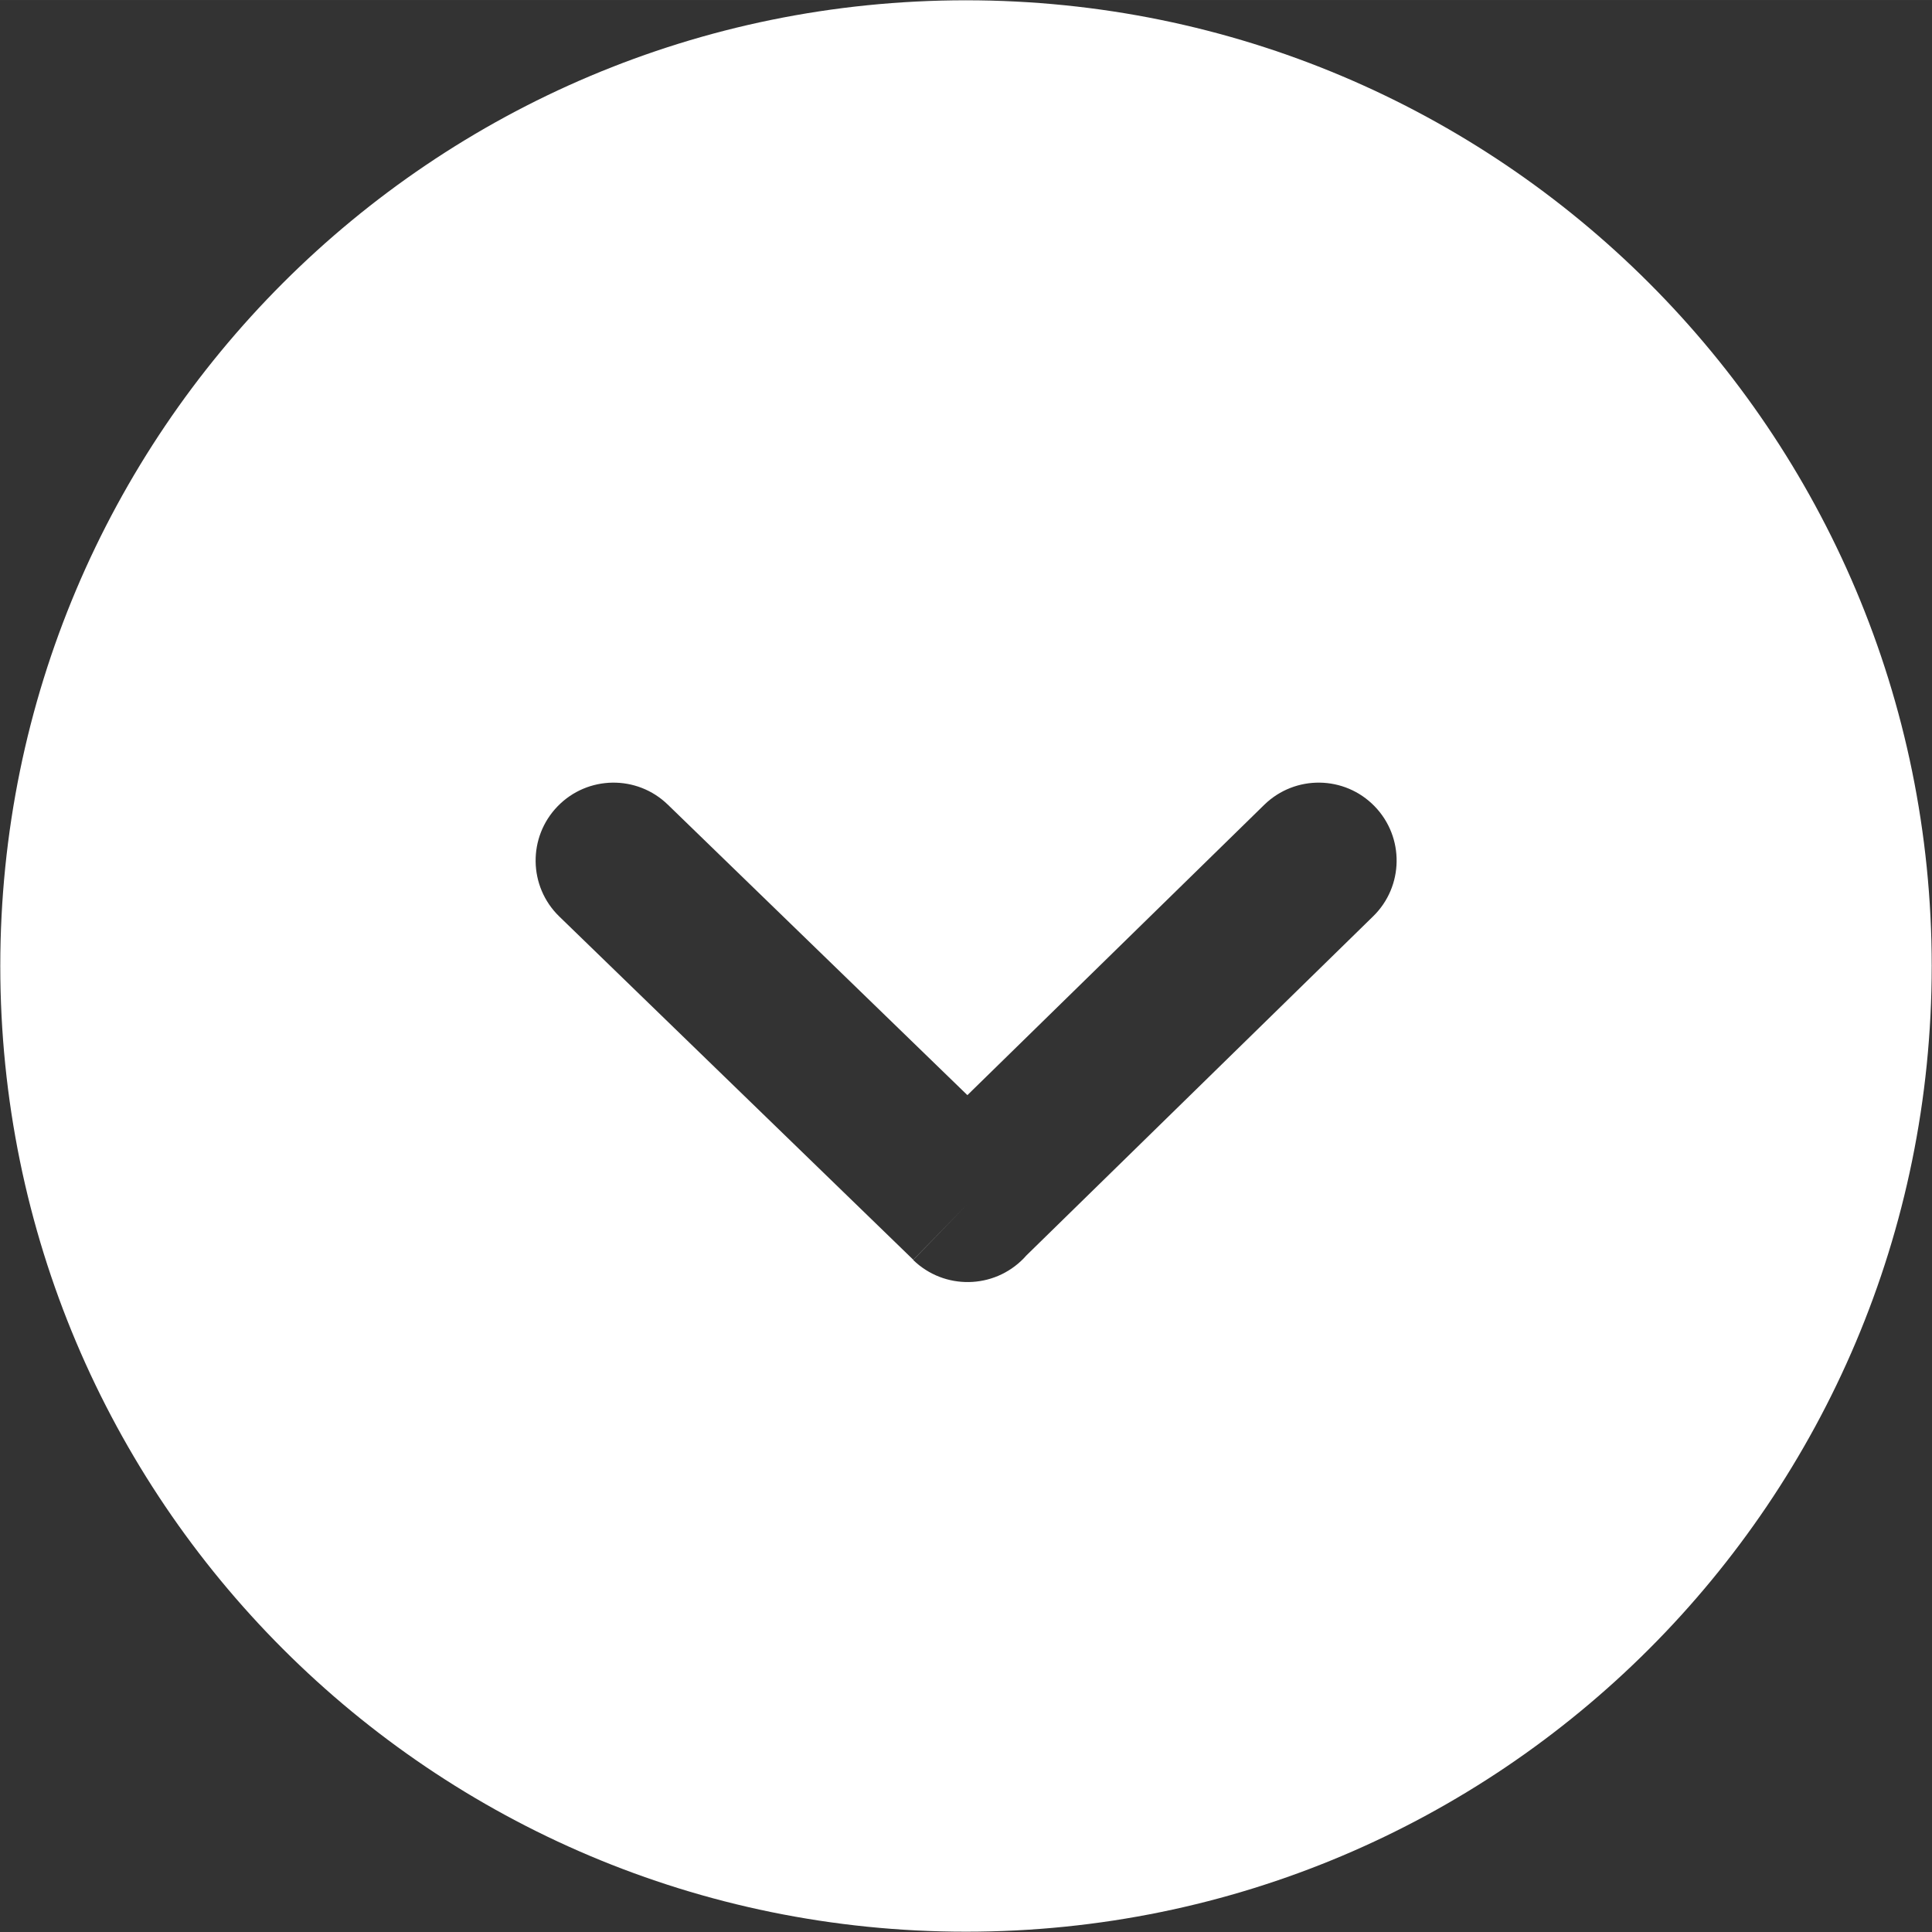 <svg xmlns="http://www.w3.org/2000/svg" xmlns:xlink="http://www.w3.org/1999/xlink" width="122" height="122" viewBox="0 0 122.883 122.882" enable-background="new 0 0 122.883 122.882" xml:space="preserve"><rect x="0" y="0" width="122.883" height="122.882" fill="#333333" stroke="none"/><g><path d="M0,61.441L0,61.441l0.018-0.001c0-16.975,6.872-32.334,17.98-43.443C29.106,6.89,44.465,0.018,61.44,0.018V0h0.001h0.001 v0.018c16.974,0,32.335,6.872,43.443,17.98s17.98,26.467,17.98,43.441h0.018v0.002l0,0h-0.018c0,16.976-6.873,32.335-17.98,43.443 c-11.109,11.107-26.467,17.979-43.442,17.979v0.018h-0.002l0,0v-0.018c-16.975,0-32.335-6.872-43.443-17.98 C6.89,93.775,0.018,78.417,0.018,61.442L0,61.441L0,61.441L0,61.441z M42.48,51.182c-1.962-1.909-5.101-1.865-7.009,0.097 s-1.865,5.101,0.097,7.009l22.521,21.839l3.456-3.553l-3.46,3.568c1.971,1.911,5.117,1.862,7.029-0.108 c0.055-0.058,0.109-0.115,0.16-0.175L87.33,58.288c1.963-1.908,2.006-5.046,0.098-7.009s-5.047-2.006-7.01-0.097L61.53,69.655 L42.48,51.182L42.48,51.182z" fill="#fff"/></g></svg>